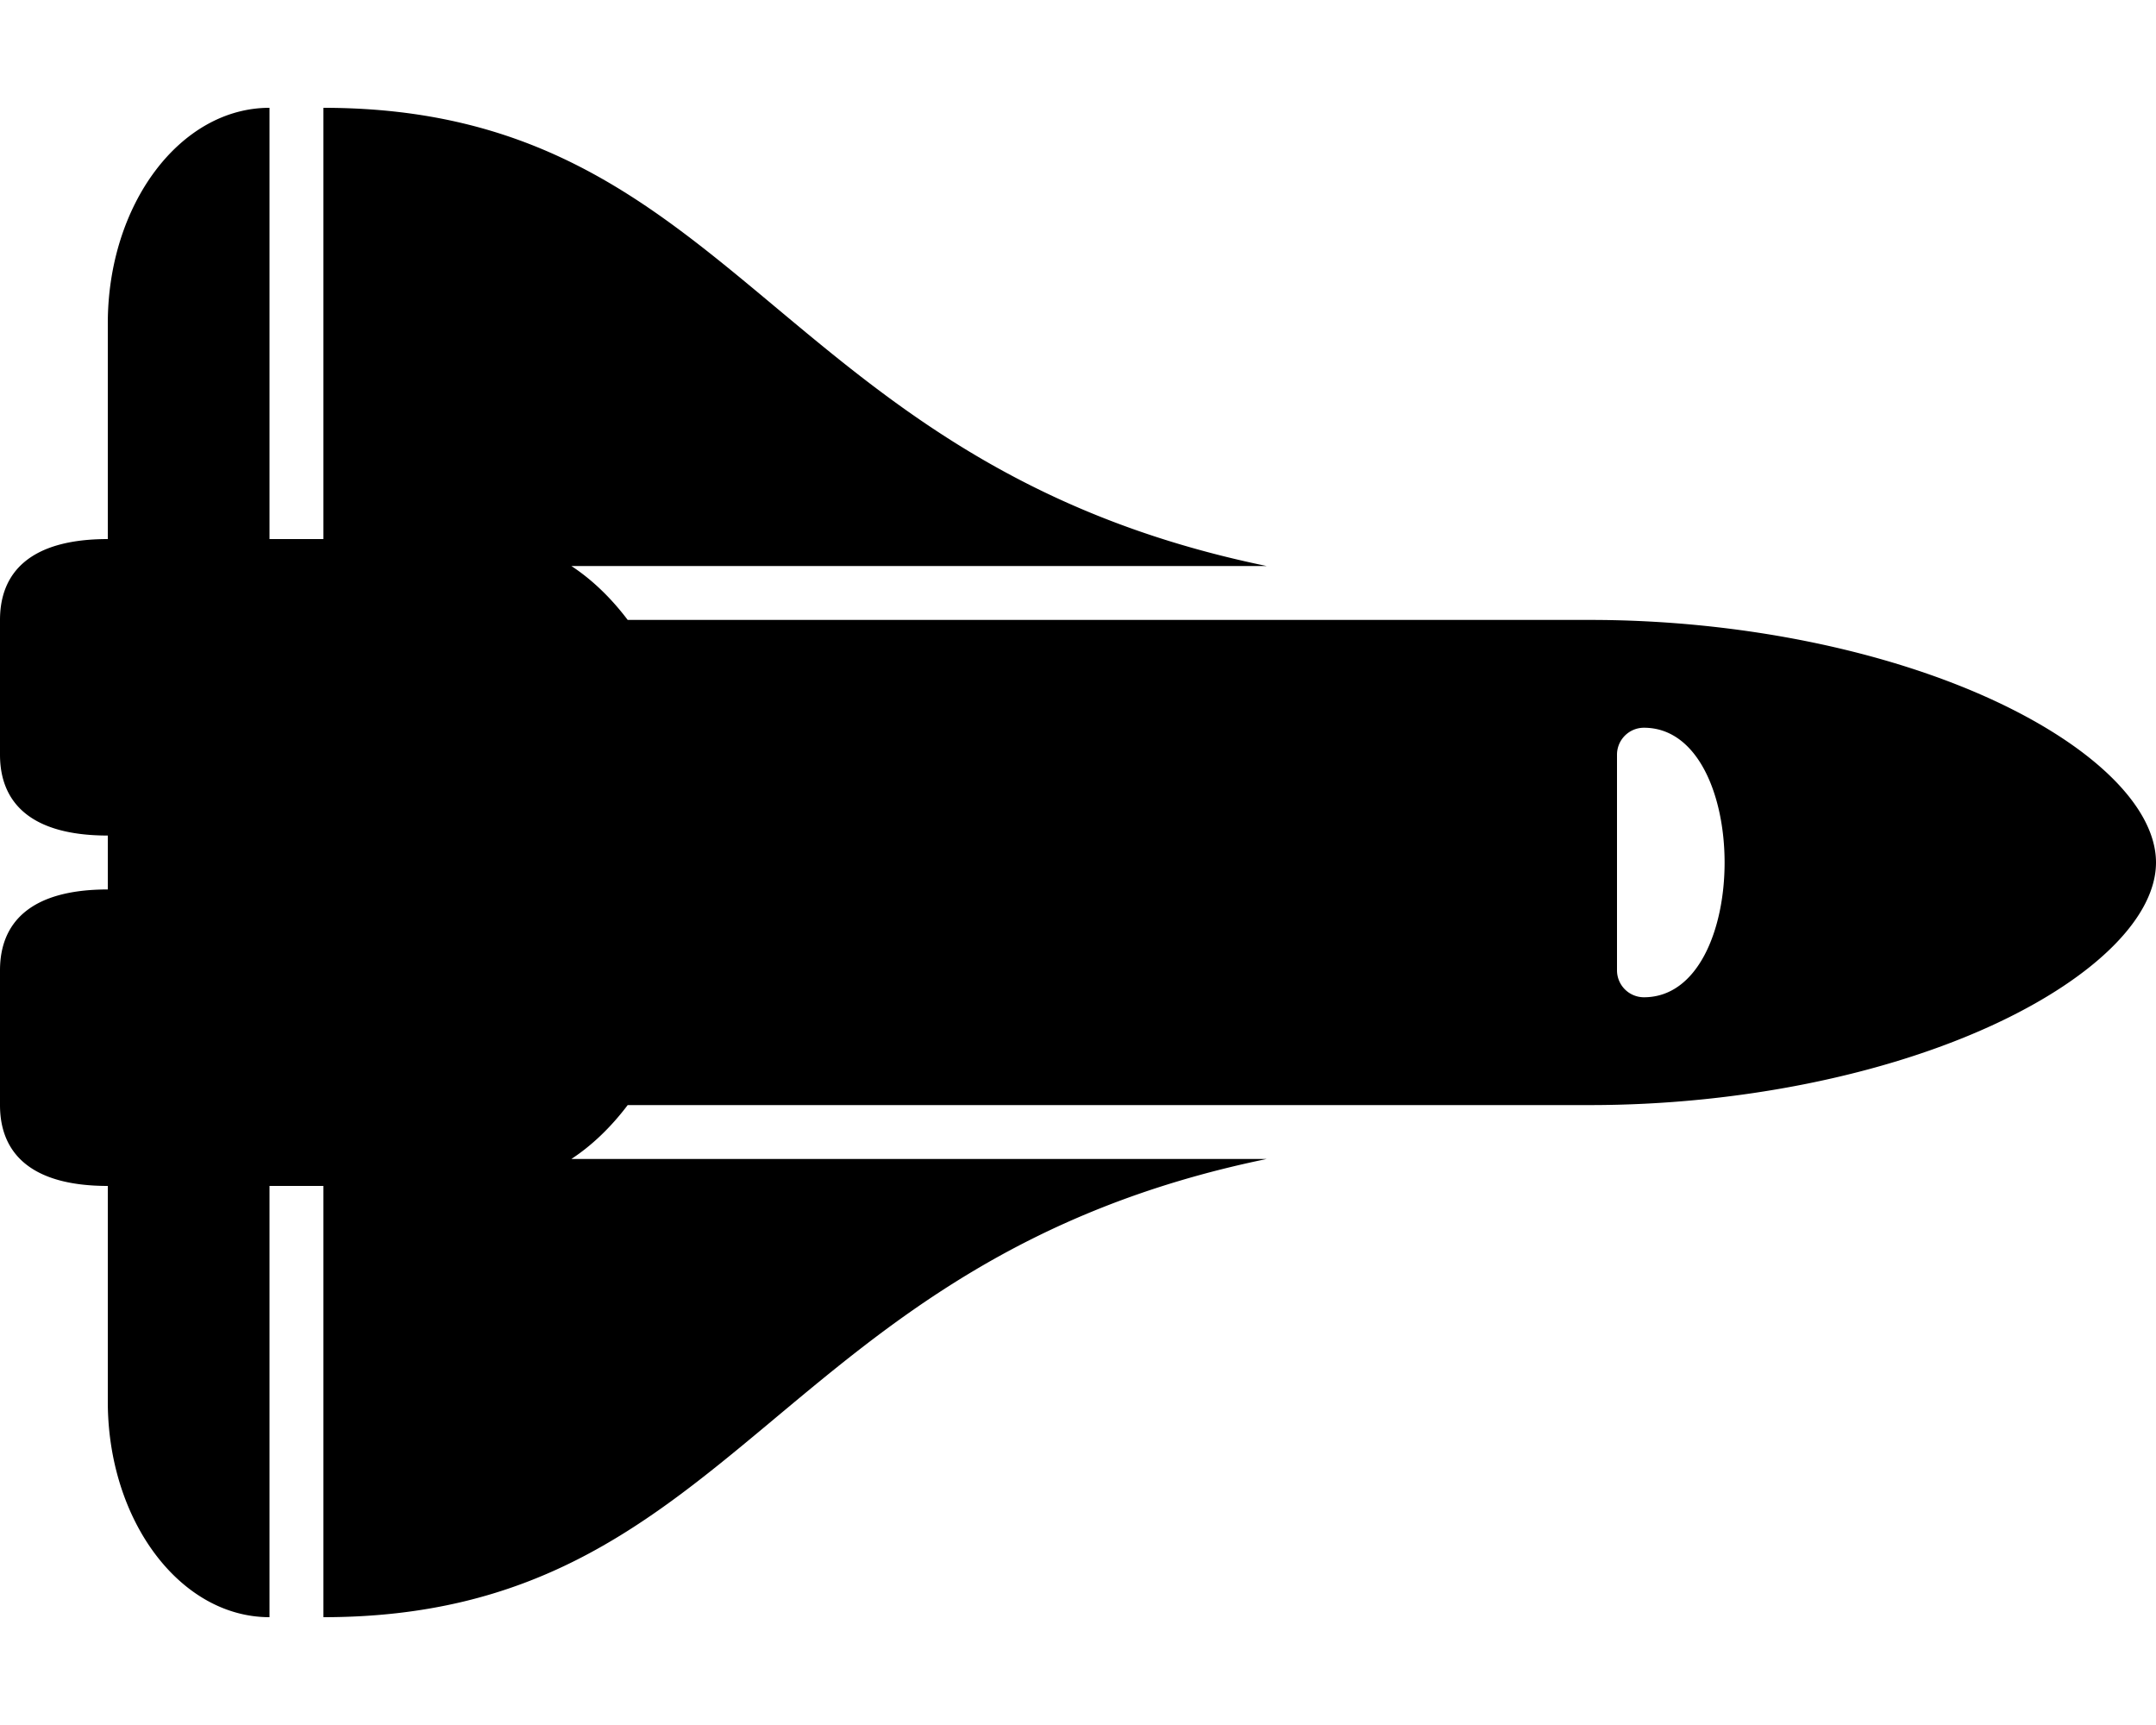 <svg xmlns="http://www.w3.org/2000/svg" aria-hidden="true" viewBox="0 0 640 512"><path fill="currentColor" d="M592.6 208.24C559.73 192.84 515.78 184 472 184H186.33c-4.96-6.55-10.59-11.98-16.72-16H376C229.16 137.75 219.4 32 96 32v128H80V32c-26.51 0-48 28.65-48 64v64c-23.2 0-32 10.03-32 24v40c0 13.98 8.82 24 32 24v16c-23.2 0-32 10.03-32 24v40c0 13.98 8.82 24 32 24v64c0 35.35 21.49 64 48 64V352h16v128c123.4 0 133.16-105.75 280-136H169.6c6.14-4.02 11.77-9.45 16.73-16H472c43.78 0 87.73-8.84 120.6-24.24C622.28 289.85 640 271.99 640 256s-17.72-33.84-47.4-47.76zM488 296a8 8 0 0 1-8-8v-64a8 8 0 0 1 8-8c31.9 0 31.94 80 0 80z"/></svg>